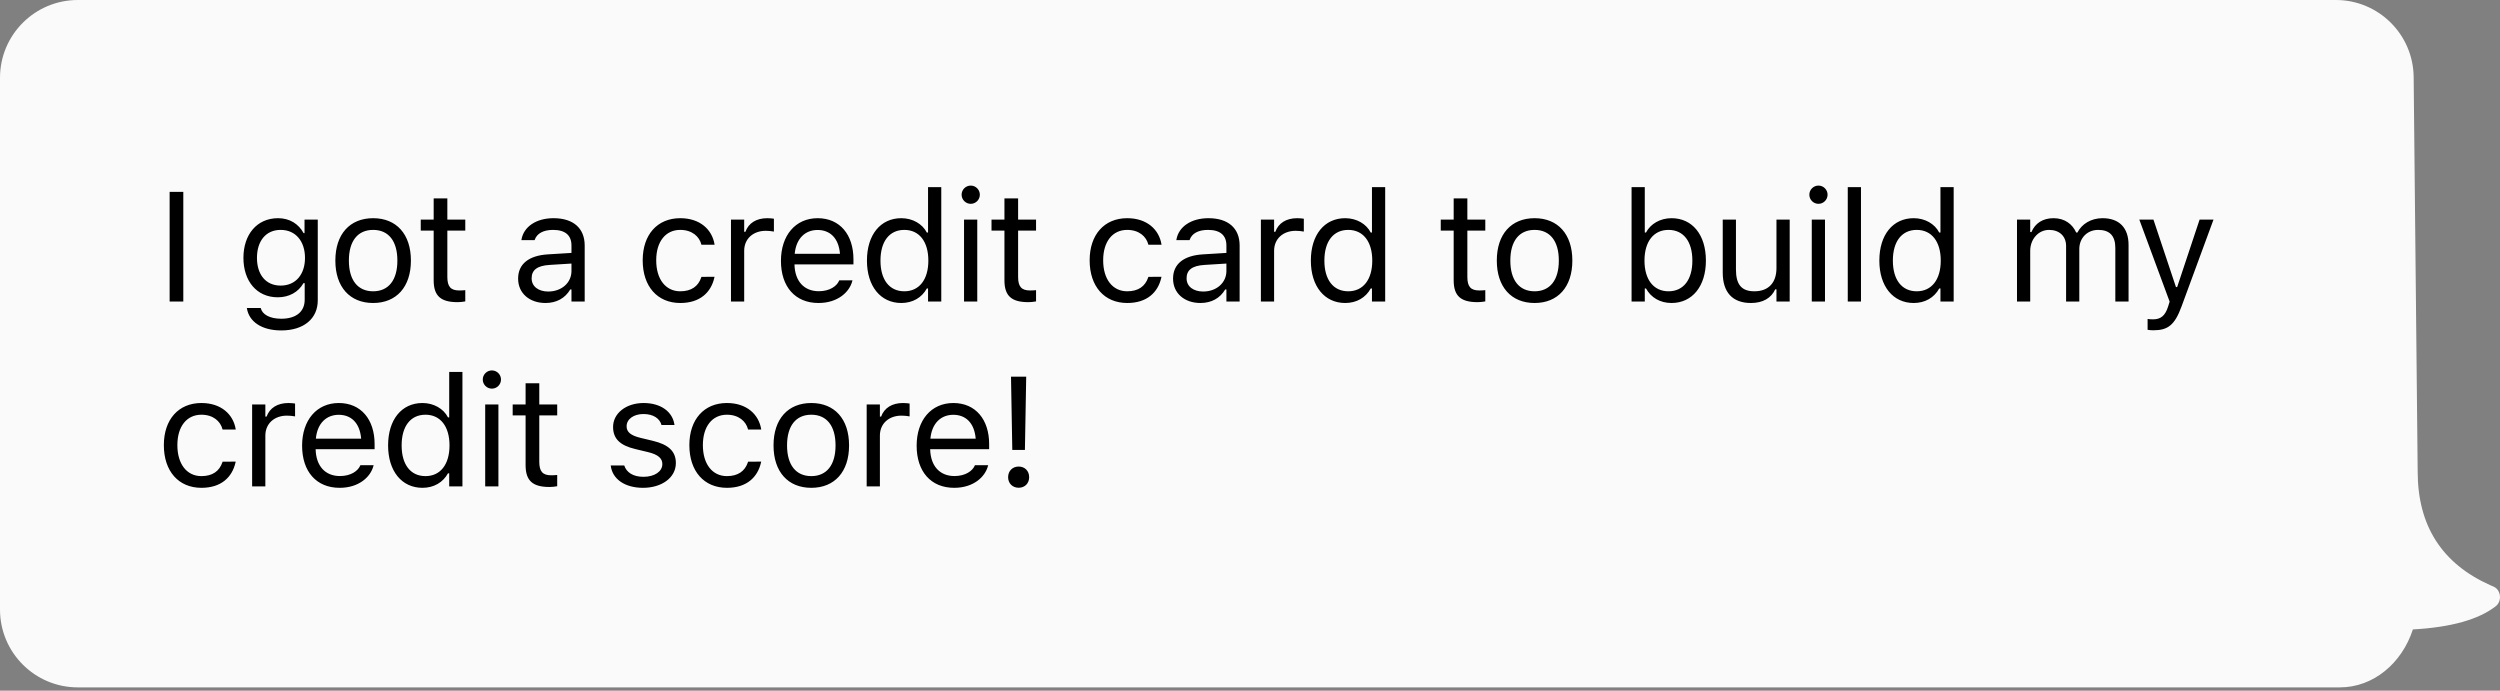 <svg width="257" height="71" viewBox="0 0 257 71" fill="none" xmlns="http://www.w3.org/2000/svg">
<rect x="0" y="0" width="257" height="71" fill="#808080" stroke="none"/>
<g clip-path="url(#clip0_304_45)">
<path fill-rule="evenodd" clip-rule="evenodd" d="M248.537 48.473C248.537 54.046 251.028 57.942 256.011 60.163L256.346 60.308C256.865 60.526 257.129 61.182 256.938 61.773C256.866 61.994 256.736 62.184 256.565 62.318C254.804 63.691 251.964 64.487 248.044 64.705C246.916 68.184 243.98 70.663 240.537 70.663H8C3.582 70.663 0 67.082 0 62.663V8C0 3.582 3.582 0 8 0H240.125C244.511 0 248.08 3.532 248.124 7.919L248.537 48.473Z" fill="#FAFAFA"/>
<path d="M17.438 31V19.727H18.844V31H17.438ZM28.916 33.969C26.884 33.969 25.587 33.055 25.377 31.672L25.392 31.664H26.798L26.806 31.672C26.955 32.312 27.705 32.766 28.916 32.766C30.423 32.766 31.322 32.055 31.322 30.812V29.109H31.197C30.666 30.039 29.712 30.562 28.556 30.562C26.377 30.562 25.025 28.875 25.025 26.516V26.5C25.025 24.141 26.384 22.43 28.587 22.43C29.775 22.43 30.697 23.016 31.212 23.969H31.306V22.578H32.666V30.883C32.666 32.766 31.212 33.969 28.916 33.969ZM28.853 29.359C30.416 29.359 31.353 28.188 31.353 26.516V26.5C31.353 24.828 30.408 23.633 28.853 23.633C27.291 23.633 26.416 24.828 26.416 26.5V26.516C26.416 28.188 27.291 29.359 28.853 29.359ZM38.358 31.148C35.959 31.148 34.475 29.492 34.475 26.797V26.781C34.475 24.078 35.959 22.43 38.358 22.43C40.756 22.43 42.241 24.078 42.241 26.781V26.797C42.241 29.492 40.756 31.148 38.358 31.148ZM38.358 29.945C39.952 29.945 40.85 28.781 40.85 26.797V26.781C40.85 24.789 39.952 23.633 38.358 23.633C36.764 23.633 35.866 24.789 35.866 26.781V26.797C35.866 28.781 36.764 29.945 38.358 29.945ZM47.042 31.062C45.308 31.062 44.581 30.422 44.581 28.812V23.703H43.253V22.578H44.581V20.398H45.987V22.578H47.831V23.703H45.987V28.469C45.987 29.461 46.331 29.859 47.206 29.859C47.448 29.859 47.581 29.852 47.831 29.828V30.984C47.566 31.031 47.308 31.062 47.042 31.062ZM56.075 31.148C54.473 31.148 53.263 30.18 53.263 28.648V28.633C53.263 27.133 54.372 26.266 56.333 26.148L58.747 26V25.234C58.747 24.195 58.114 23.633 56.856 23.633C55.848 23.633 55.184 24.008 54.966 24.664L54.958 24.688H53.598L53.606 24.641C53.825 23.32 55.106 22.43 56.903 22.43C58.958 22.43 60.106 23.484 60.106 25.234V31H58.747V29.758H58.622C58.091 30.656 57.208 31.148 56.075 31.148ZM54.653 28.617C54.653 29.469 55.38 29.969 56.356 29.969C57.739 29.969 58.747 29.062 58.747 27.859V27.094L56.497 27.234C55.216 27.312 54.653 27.766 54.653 28.602V28.617ZM69.936 31.148C67.577 31.148 66.069 29.438 66.069 26.766V26.75C66.069 24.133 67.569 22.43 69.928 22.43C71.975 22.43 73.202 23.609 73.452 25.109L73.459 25.156H72.108L72.1 25.133C71.889 24.305 71.139 23.633 69.928 23.633C68.412 23.633 67.459 24.852 67.459 26.75V26.766C67.459 28.703 68.428 29.945 69.928 29.945C71.061 29.945 71.78 29.445 72.092 28.508L72.108 28.461L73.452 28.453L73.436 28.539C73.092 30.062 71.959 31.148 69.936 31.148ZM75.144 31V22.578H76.503V23.828H76.628C76.948 22.945 77.737 22.43 78.878 22.43C79.136 22.43 79.425 22.461 79.558 22.484V23.805C79.277 23.758 79.019 23.727 78.722 23.727C77.425 23.727 76.503 24.547 76.503 25.781V31H75.144ZM84.141 31.148C81.734 31.148 80.281 29.461 80.281 26.82V26.812C80.281 24.211 81.766 22.43 84.055 22.43C86.344 22.43 87.734 24.133 87.734 26.648V27.18H81.672C81.711 28.922 82.672 29.938 84.172 29.938C85.312 29.938 86.016 29.398 86.242 28.891L86.273 28.82H87.633L87.617 28.883C87.328 30.023 86.125 31.148 84.141 31.148ZM84.047 23.641C82.797 23.641 81.844 24.492 81.695 26.094H86.352C86.211 24.43 85.289 23.641 84.047 23.641ZM92.653 31.148C90.52 31.148 89.122 29.422 89.122 26.797V26.781C89.122 24.141 90.513 22.43 92.653 22.43C93.809 22.43 94.817 23.008 95.278 23.906H95.403V19.234H96.763V31H95.403V29.656H95.278C94.763 30.594 93.825 31.148 92.653 31.148ZM92.966 29.945C94.497 29.945 95.434 28.742 95.434 26.797V26.781C95.434 24.836 94.497 23.633 92.966 23.633C91.427 23.633 90.513 24.82 90.513 26.781V26.797C90.513 28.758 91.427 29.945 92.966 29.945ZM99.791 20.953C99.275 20.953 98.853 20.531 98.853 20.016C98.853 19.5 99.275 19.078 99.791 19.078C100.306 19.078 100.728 19.5 100.728 20.016C100.728 20.531 100.306 20.953 99.791 20.953ZM99.103 31V22.578H100.463V31H99.103ZM105.717 31.062C103.983 31.062 103.256 30.422 103.256 28.812V23.703H101.928V22.578H103.256V20.398H104.662V22.578H106.506V23.703H104.662V28.469C104.662 29.461 105.006 29.859 105.881 29.859C106.123 29.859 106.256 29.852 106.506 29.828V30.984C106.241 31.031 105.983 31.062 105.717 31.062ZM115.883 31.148C113.523 31.148 112.016 29.438 112.016 26.766V26.75C112.016 24.133 113.516 22.43 115.875 22.43C117.922 22.43 119.148 23.609 119.398 25.109L119.406 25.156H118.055L118.047 25.133C117.836 24.305 117.086 23.633 115.875 23.633C114.359 23.633 113.406 24.852 113.406 26.75V26.766C113.406 28.703 114.375 29.945 115.875 29.945C117.008 29.945 117.727 29.445 118.039 28.508L118.055 28.461L119.398 28.453L119.383 28.539C119.039 30.062 117.906 31.148 115.883 31.148ZM123.403 31.148C121.802 31.148 120.591 30.18 120.591 28.648V28.633C120.591 27.133 121.7 26.266 123.661 26.148L126.075 26V25.234C126.075 24.195 125.442 23.633 124.184 23.633C123.177 23.633 122.512 24.008 122.294 24.664L122.286 24.688H120.927L120.934 24.641C121.153 23.32 122.434 22.43 124.231 22.43C126.286 22.43 127.434 23.484 127.434 25.234V31H126.075V29.758H125.95C125.419 30.656 124.536 31.148 123.403 31.148ZM121.981 28.617C121.981 29.469 122.708 29.969 123.684 29.969C125.067 29.969 126.075 29.062 126.075 27.859V27.094L123.825 27.234C122.544 27.312 121.981 27.766 121.981 28.602V28.617ZM129.619 31V22.578H130.978V23.828H131.103C131.423 22.945 132.213 22.43 133.353 22.43C133.611 22.43 133.9 22.461 134.033 22.484V23.805C133.752 23.758 133.494 23.727 133.197 23.727C131.9 23.727 130.978 24.547 130.978 25.781V31H129.619ZM138.287 31.148C136.155 31.148 134.756 29.422 134.756 26.797V26.781C134.756 24.141 136.147 22.43 138.287 22.43C139.444 22.43 140.452 23.008 140.912 23.906H141.037V19.234H142.397V31H141.037V29.656H140.912C140.397 30.594 139.459 31.148 138.287 31.148ZM138.6 29.945C140.131 29.945 141.069 28.742 141.069 26.797V26.781C141.069 24.836 140.131 23.633 138.6 23.633C137.061 23.633 136.147 24.82 136.147 26.781V26.797C136.147 28.758 137.061 29.945 138.6 29.945ZM151.898 31.062C150.164 31.062 149.438 30.422 149.438 28.812V23.703H148.109V22.578H149.438V20.398H150.844V22.578H152.688V23.703H150.844V28.469C150.844 29.461 151.188 29.859 152.062 29.859C152.305 29.859 152.438 29.852 152.688 29.828V30.984C152.422 31.031 152.164 31.062 151.898 31.062ZM157.755 31.148C155.356 31.148 153.872 29.492 153.872 26.797V26.781C153.872 24.078 155.356 22.43 157.755 22.43C160.153 22.43 161.637 24.078 161.637 26.781V26.797C161.637 29.492 160.153 31.148 157.755 31.148ZM157.755 29.945C159.348 29.945 160.247 28.781 160.247 26.797V26.781C160.247 24.789 159.348 23.633 157.755 23.633C156.161 23.633 155.262 24.789 155.262 26.781V26.797C155.262 28.781 156.161 29.945 157.755 29.945ZM171.834 31.148C170.663 31.148 169.725 30.594 169.209 29.656H169.084V31H167.725V19.234H169.084V23.906H169.209C169.67 23.008 170.678 22.43 171.834 22.43C173.975 22.43 175.366 24.141 175.366 26.781V26.797C175.366 29.422 173.967 31.148 171.834 31.148ZM171.522 29.945C173.061 29.945 173.975 28.758 173.975 26.797V26.781C173.975 24.82 173.061 23.633 171.522 23.633C169.991 23.633 169.053 24.836 169.053 26.781V26.797C169.053 28.742 169.991 29.945 171.522 29.945ZM179.995 31.148C178.081 31.148 177.097 30.023 177.097 28.031V22.578H178.456V27.703C178.456 29.219 179.003 29.945 180.347 29.945C181.831 29.945 182.62 29.039 182.62 27.562V22.578H183.98V31H182.62V29.742H182.495C182.081 30.641 181.23 31.148 179.995 31.148ZM186.938 20.953C186.422 20.953 186 20.531 186 20.016C186 19.5 186.422 19.078 186.938 19.078C187.453 19.078 187.875 19.5 187.875 20.016C187.875 20.531 187.453 20.953 186.938 20.953ZM186.25 31V22.578H187.609V31H186.25ZM189.95 31V19.234H191.309V31H189.95ZM196.728 31.148C194.595 31.148 193.197 29.422 193.197 26.797V26.781C193.197 24.141 194.587 22.43 196.728 22.43C197.884 22.43 198.892 23.008 199.353 23.906H199.478V19.234H200.837V31H199.478V29.656H199.353C198.837 30.594 197.9 31.148 196.728 31.148ZM197.041 29.945C198.572 29.945 199.509 28.742 199.509 26.797V26.781C199.509 24.836 198.572 23.633 197.041 23.633C195.502 23.633 194.587 24.82 194.587 26.781V26.797C194.587 28.758 195.502 29.945 197.041 29.945ZM207.347 31V22.578H208.706V23.859H208.831C209.206 22.953 210.003 22.43 211.105 22.43C212.245 22.43 213.042 23.031 213.433 23.906H213.558C214.011 23.016 214.972 22.43 216.136 22.43C217.855 22.43 218.816 23.414 218.816 25.18V31H217.456V25.492C217.456 24.25 216.886 23.633 215.698 23.633C214.527 23.633 213.753 24.516 213.753 25.586V31H212.394V25.281C212.394 24.281 211.706 23.633 210.644 23.633C209.542 23.633 208.706 24.594 208.706 25.781V31H207.347ZM221.375 33.953C221.195 33.953 220.961 33.938 220.773 33.906V32.789C220.938 32.82 221.148 32.828 221.336 32.828C222.109 32.828 222.578 32.477 222.883 31.508L223.039 31.008L219.922 22.578H221.375L223.688 29.508H223.812L226.117 22.578H227.547L224.258 31.516C223.562 33.406 222.867 33.953 221.375 33.953ZM20.711 50.148C18.352 50.148 16.844 48.438 16.844 45.766V45.75C16.844 43.133 18.344 41.43 20.703 41.43C22.75 41.43 23.977 42.609 24.227 44.109L24.234 44.156H22.883L22.875 44.133C22.664 43.305 21.914 42.633 20.703 42.633C19.188 42.633 18.234 43.852 18.234 45.75V45.766C18.234 47.703 19.203 48.945 20.703 48.945C21.836 48.945 22.555 48.445 22.867 47.508L22.883 47.461L24.227 47.453L24.211 47.539C23.867 49.062 22.734 50.148 20.711 50.148ZM25.919 50V41.578H27.278V42.828H27.403C27.723 41.945 28.512 41.43 29.653 41.43C29.911 41.43 30.2 41.461 30.333 41.484V42.805C30.052 42.758 29.794 42.727 29.497 42.727C28.2 42.727 27.278 43.547 27.278 44.781V50H25.919ZM34.916 50.148C32.509 50.148 31.056 48.461 31.056 45.82V45.812C31.056 43.211 32.541 41.43 34.83 41.43C37.119 41.43 38.509 43.133 38.509 45.648V46.18H32.447C32.486 47.922 33.447 48.938 34.947 48.938C36.087 48.938 36.791 48.398 37.017 47.891L37.048 47.82H38.408L38.392 47.883C38.103 49.023 36.9 50.148 34.916 50.148ZM34.822 42.641C33.572 42.641 32.619 43.492 32.47 45.094H37.127C36.986 43.43 36.064 42.641 34.822 42.641ZM43.428 50.148C41.295 50.148 39.897 48.422 39.897 45.797V45.781C39.897 43.141 41.288 41.43 43.428 41.43C44.584 41.43 45.592 42.008 46.053 42.906H46.178V38.234H47.538V50H46.178V48.656H46.053C45.538 49.594 44.6 50.148 43.428 50.148ZM43.741 48.945C45.272 48.945 46.209 47.742 46.209 45.797V45.781C46.209 43.836 45.272 42.633 43.741 42.633C42.202 42.633 41.288 43.82 41.288 45.781V45.797C41.288 47.758 42.202 48.945 43.741 48.945ZM50.566 39.953C50.05 39.953 49.628 39.531 49.628 39.016C49.628 38.5 50.05 38.078 50.566 38.078C51.081 38.078 51.503 38.5 51.503 39.016C51.503 39.531 51.081 39.953 50.566 39.953ZM49.878 50V41.578H51.237V50H49.878ZM56.492 50.062C54.758 50.062 54.031 49.422 54.031 47.812V42.703H52.703V41.578H54.031V39.398H55.438V41.578H57.281V42.703H55.438V47.469C55.438 48.461 55.781 48.859 56.656 48.859C56.898 48.859 57.031 48.852 57.281 48.828V49.984C57.016 50.031 56.758 50.062 56.492 50.062ZM66.103 50.148C64.228 50.148 62.939 49.242 62.783 47.852H64.173C64.4 48.555 65.072 49.016 66.15 49.016C67.283 49.016 68.088 48.477 68.088 47.711V47.695C68.088 47.125 67.658 46.727 66.619 46.477L65.314 46.164C63.736 45.789 63.025 45.102 63.025 43.891V43.883C63.025 42.484 64.369 41.43 66.158 41.43C67.923 41.43 69.15 42.312 69.338 43.688H68.002C67.822 43.023 67.166 42.562 66.15 42.562C65.15 42.562 64.416 43.078 64.416 43.82V43.836C64.416 44.406 64.838 44.766 65.83 45.008L67.127 45.32C68.713 45.703 69.478 46.391 69.478 47.594V47.609C69.478 49.109 68.017 50.148 66.103 50.148ZM74.733 50.148C72.373 50.148 70.866 48.438 70.866 45.766V45.75C70.866 43.133 72.366 41.43 74.725 41.43C76.772 41.43 77.998 42.609 78.248 44.109L78.256 44.156H76.905L76.897 44.133C76.686 43.305 75.936 42.633 74.725 42.633C73.209 42.633 72.256 43.852 72.256 45.75V45.766C72.256 47.703 73.225 48.945 74.725 48.945C75.858 48.945 76.577 48.445 76.889 47.508L76.905 47.461L78.248 47.453L78.233 47.539C77.889 49.062 76.756 50.148 74.733 50.148ZM83.402 50.148C81.003 50.148 79.519 48.492 79.519 45.797V45.781C79.519 43.078 81.003 41.43 83.402 41.43C85.8 41.43 87.284 43.078 87.284 45.781V45.797C87.284 48.492 85.8 50.148 83.402 50.148ZM83.402 48.945C84.995 48.945 85.894 47.781 85.894 45.797V45.781C85.894 43.789 84.995 42.633 83.402 42.633C81.808 42.633 80.909 43.789 80.909 45.781V45.797C80.909 47.781 81.808 48.945 83.402 48.945ZM89.094 50V41.578H90.453V42.828H90.578C90.898 41.945 91.688 41.43 92.828 41.43C93.086 41.43 93.375 41.461 93.508 41.484V42.805C93.227 42.758 92.969 42.727 92.672 42.727C91.375 42.727 90.453 43.547 90.453 44.781V50H89.094ZM98.091 50.148C95.684 50.148 94.231 48.461 94.231 45.82V45.812C94.231 43.211 95.716 41.43 98.005 41.43C100.294 41.43 101.684 43.133 101.684 45.648V46.18H95.622C95.661 47.922 96.622 48.938 98.122 48.938C99.263 48.938 99.966 48.398 100.192 47.891L100.223 47.82H101.583L101.567 47.883C101.278 49.023 100.075 50.148 98.091 50.148ZM97.997 42.641C96.747 42.641 95.794 43.492 95.645 45.094H100.302C100.161 43.43 99.239 42.641 97.997 42.641ZM104.064 46.25L103.931 38.719H105.494L105.361 46.25H104.064ZM104.72 50.141C104.088 50.141 103.634 49.688 103.634 49.055C103.634 48.414 104.088 47.961 104.72 47.961C105.353 47.961 105.798 48.414 105.798 49.055C105.798 49.688 105.353 50.141 104.72 50.141Z" fill="black"/>
</g>
<defs>
<clipPath id="clip0_304_45">
<rect width="257" height="70.663" fill="white"/>
</clipPath>
</defs>
</svg>
